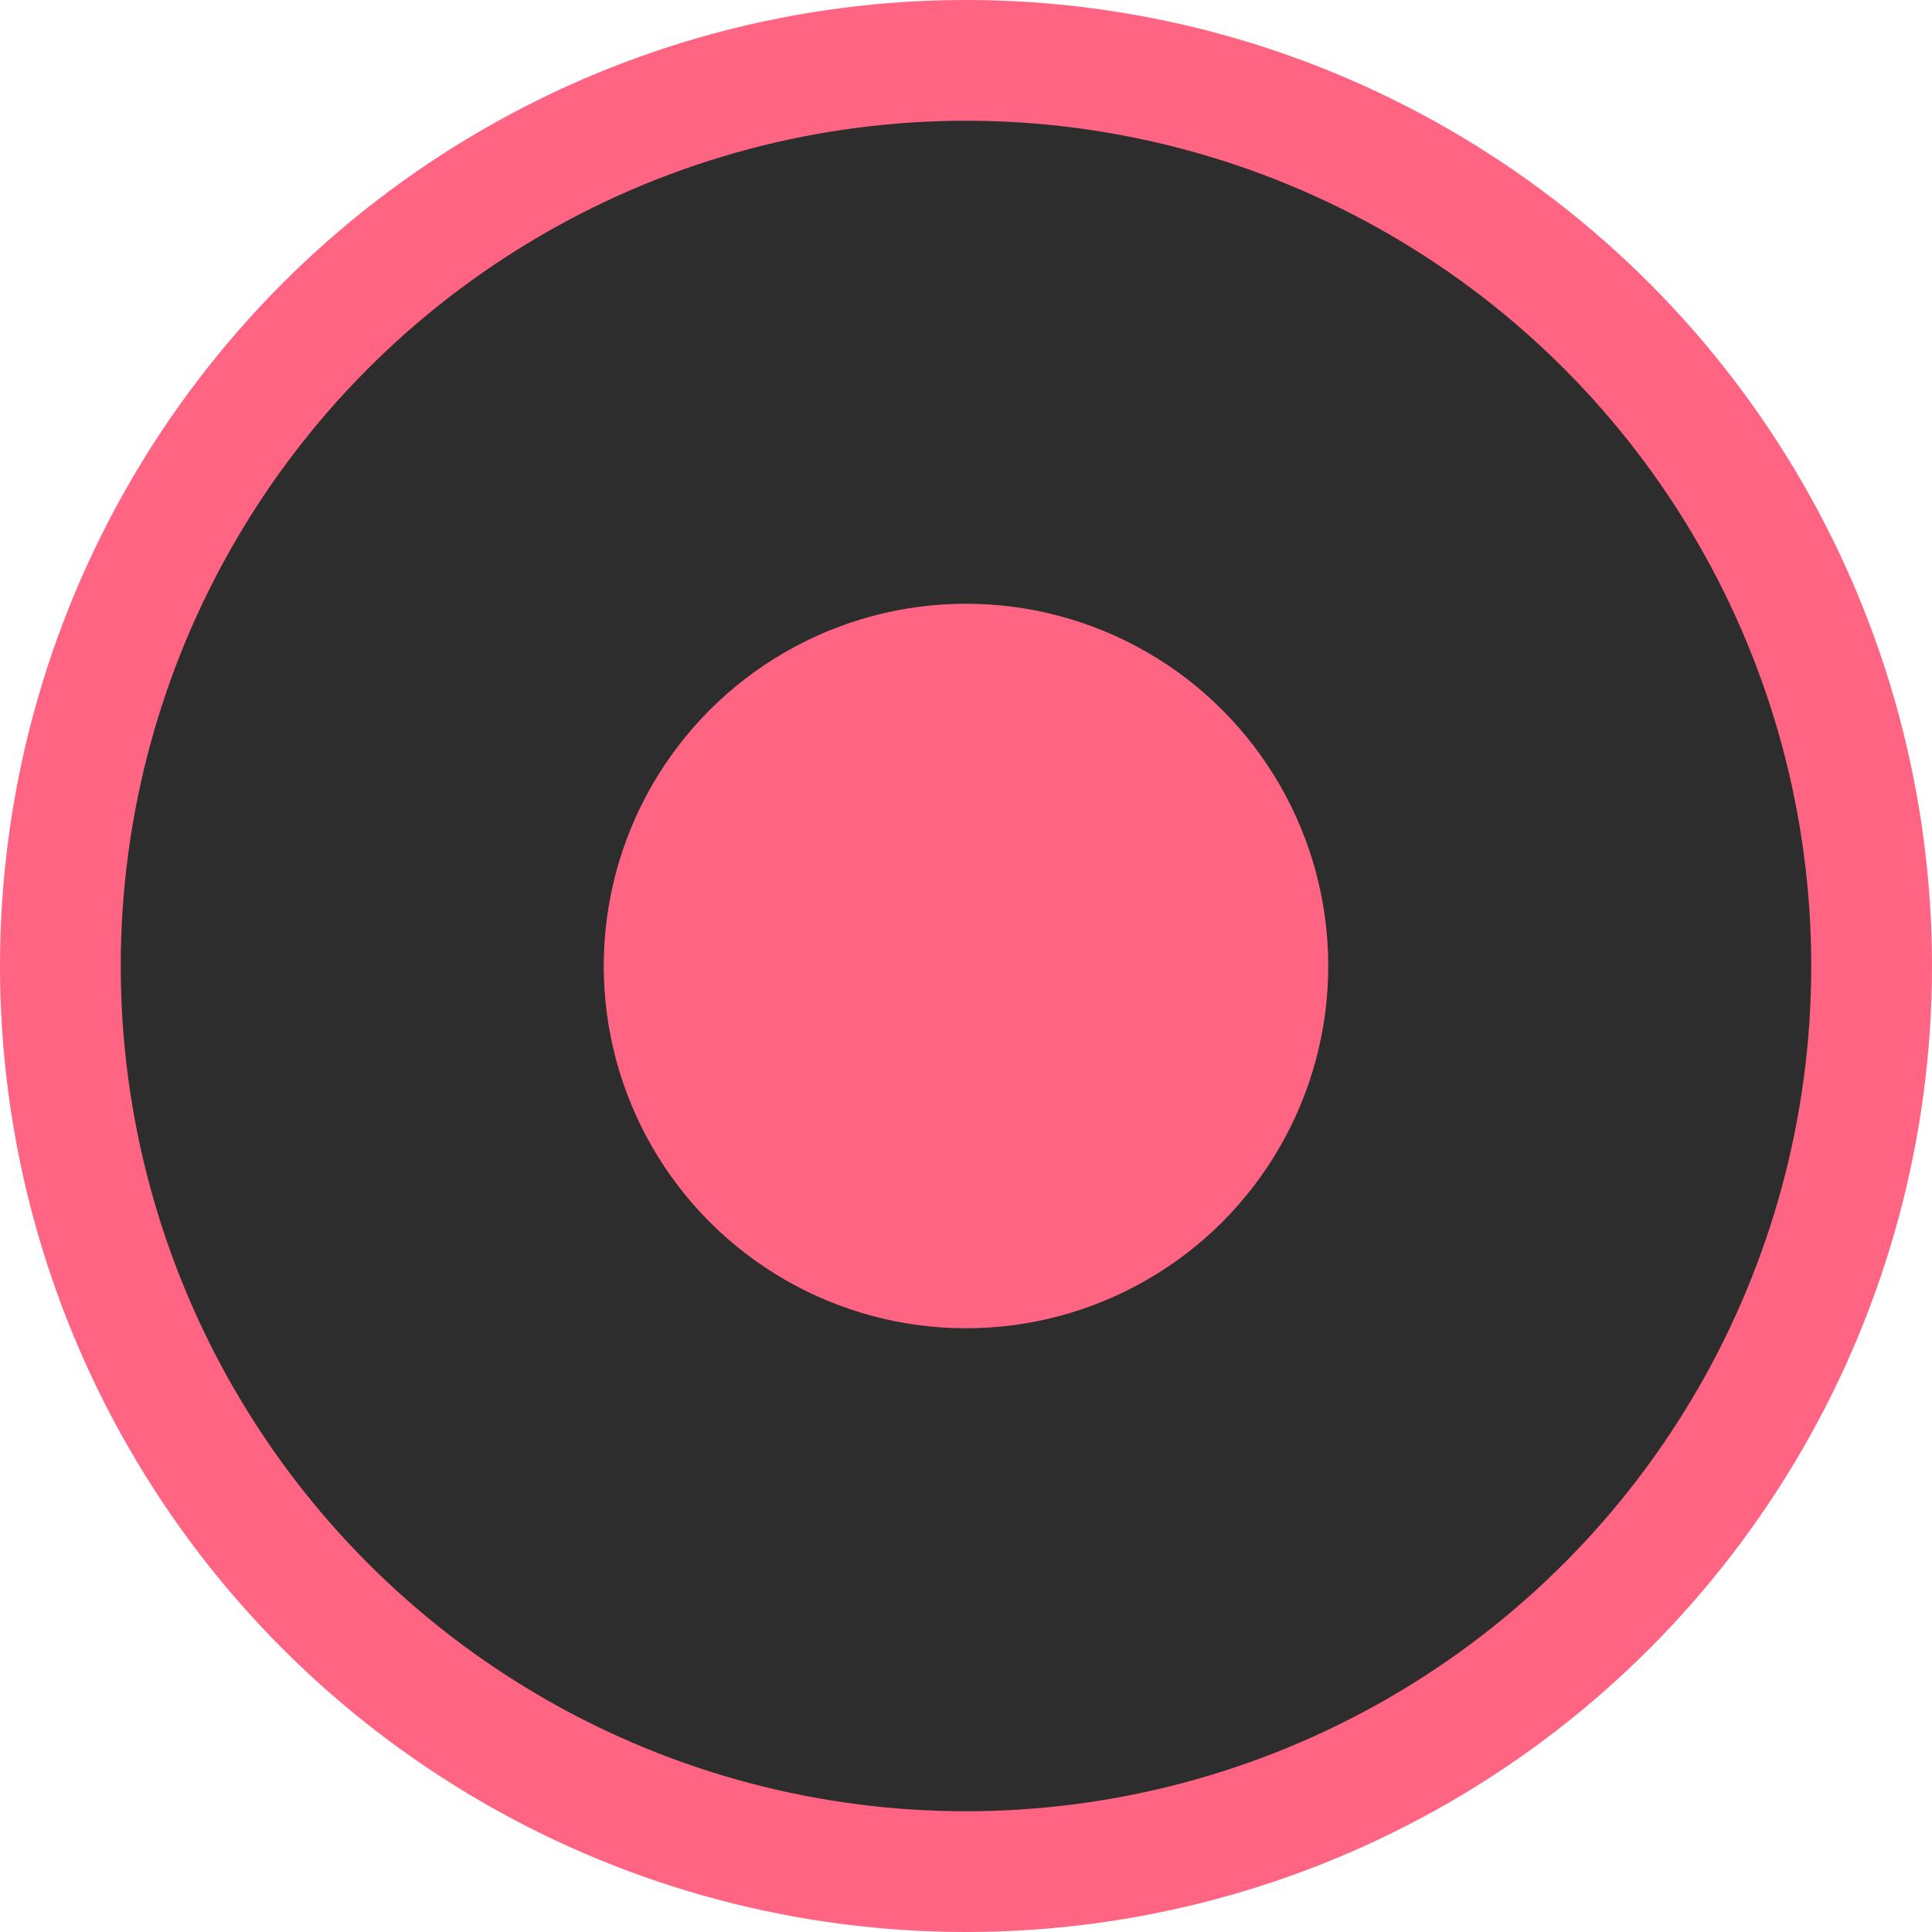 <svg viewBox="0 0 16 16" xmlns="http://www.w3.org/2000/svg">/&amp;gt;<circle cx="8" cy="8" fill="#ff6482" r="8"/><circle cx="8" cy="8" fill="#2d2d2d" r="7"/><circle cx="8" cy="8" fill="#ff6482" r="3"/></svg>